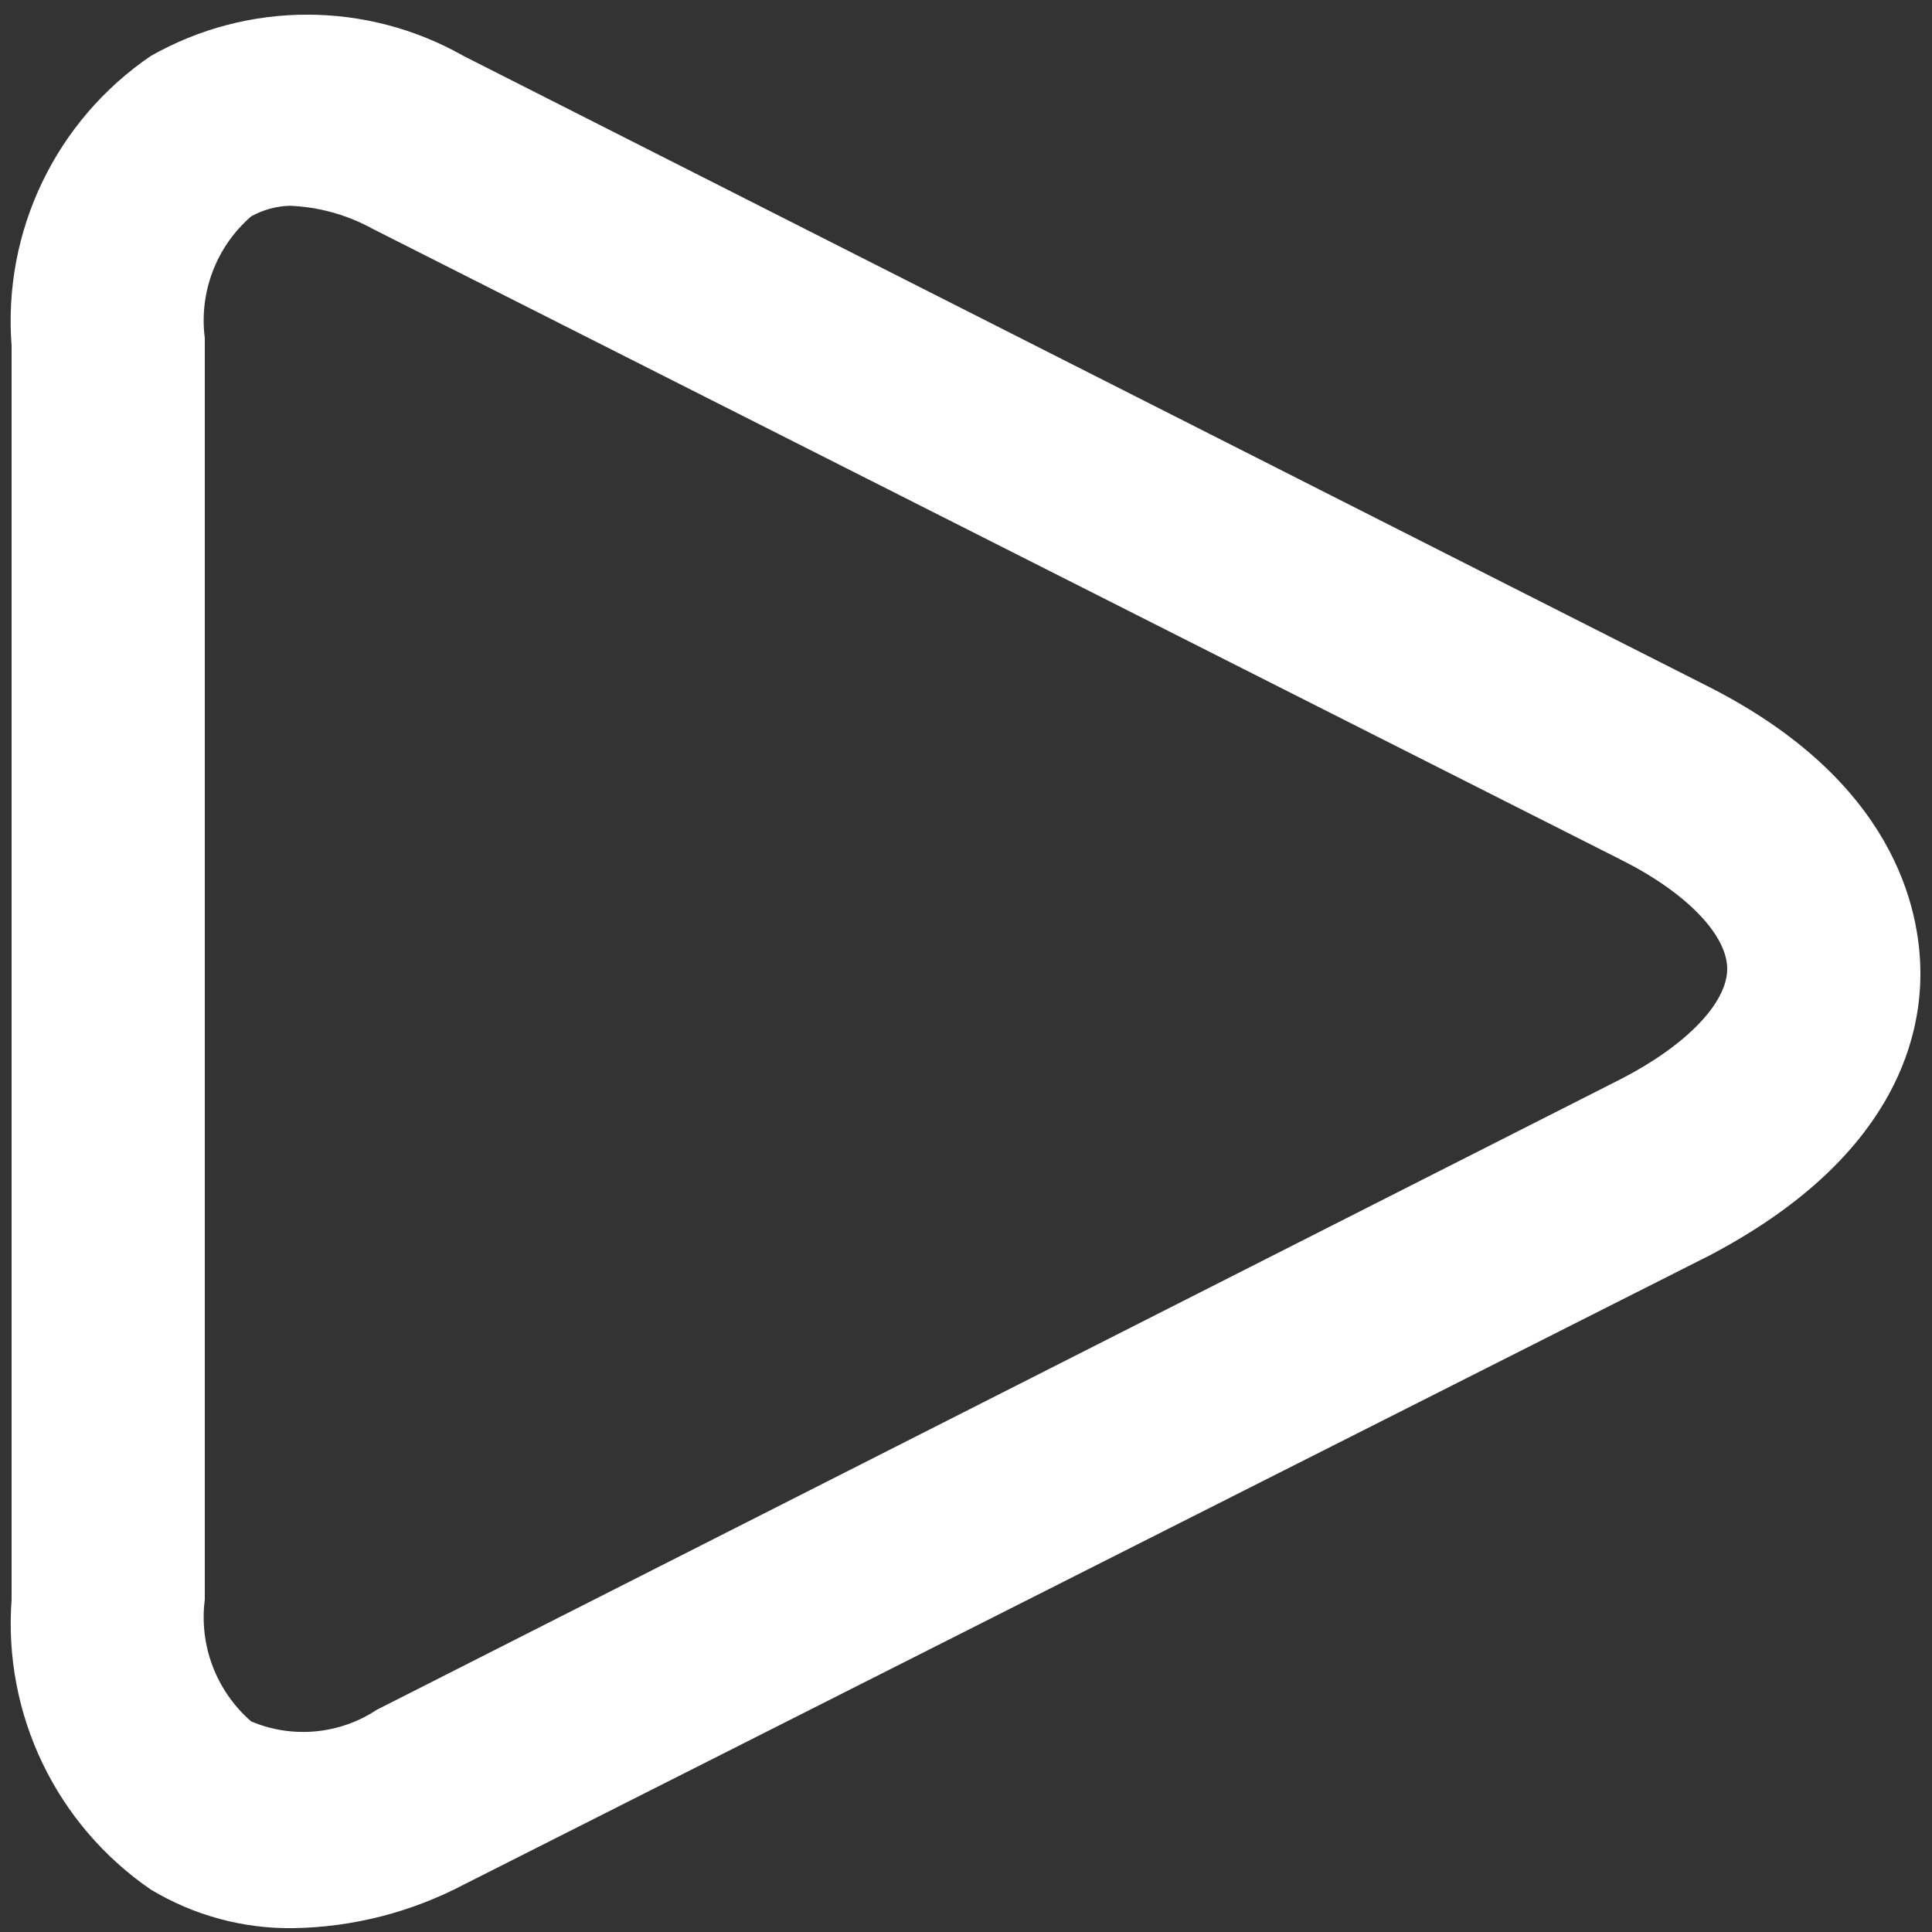 <svg width="20" height="20" viewBox="0 0 20 20" fill="none" xmlns="http://www.w3.org/2000/svg">
<rect x="0" y="0" width="20" height="20" fill="#333333" stroke="none"/>
<path fill-rule="evenodd" clip-rule="evenodd" d="M4.8 0.58L17.69 7.11C19.6 8.08 19.88 9.4 19.88 10.08C19.88 10.76 19.6 12 17.69 13L4.8 19.51C4.256 19.795 3.654 19.95 3.04 19.96C2.519 19.968 2.006 19.829 1.56 19.56C0.58 18.887 0.032 17.745 0.12 16.56V3.58C0.028 2.394 0.577 1.25 1.56 0.58C2.564 0.009 3.795 0.009 4.8 0.58ZM3.9 17.7L16.78 11.17C17.46 10.82 17.88 10.38 17.88 10.03C17.88 9.68 17.46 9.24 16.78 8.9L3.86 2.37C3.596 2.224 3.301 2.142 3 2.13C2.86 2.134 2.722 2.172 2.6 2.24C2.239 2.553 2.059 3.026 2.12 3.5V16.56C2.059 17.034 2.239 17.506 2.6 17.82C3.026 18 3.514 17.955 3.9 17.7Z" fill="white"/>
</svg>
